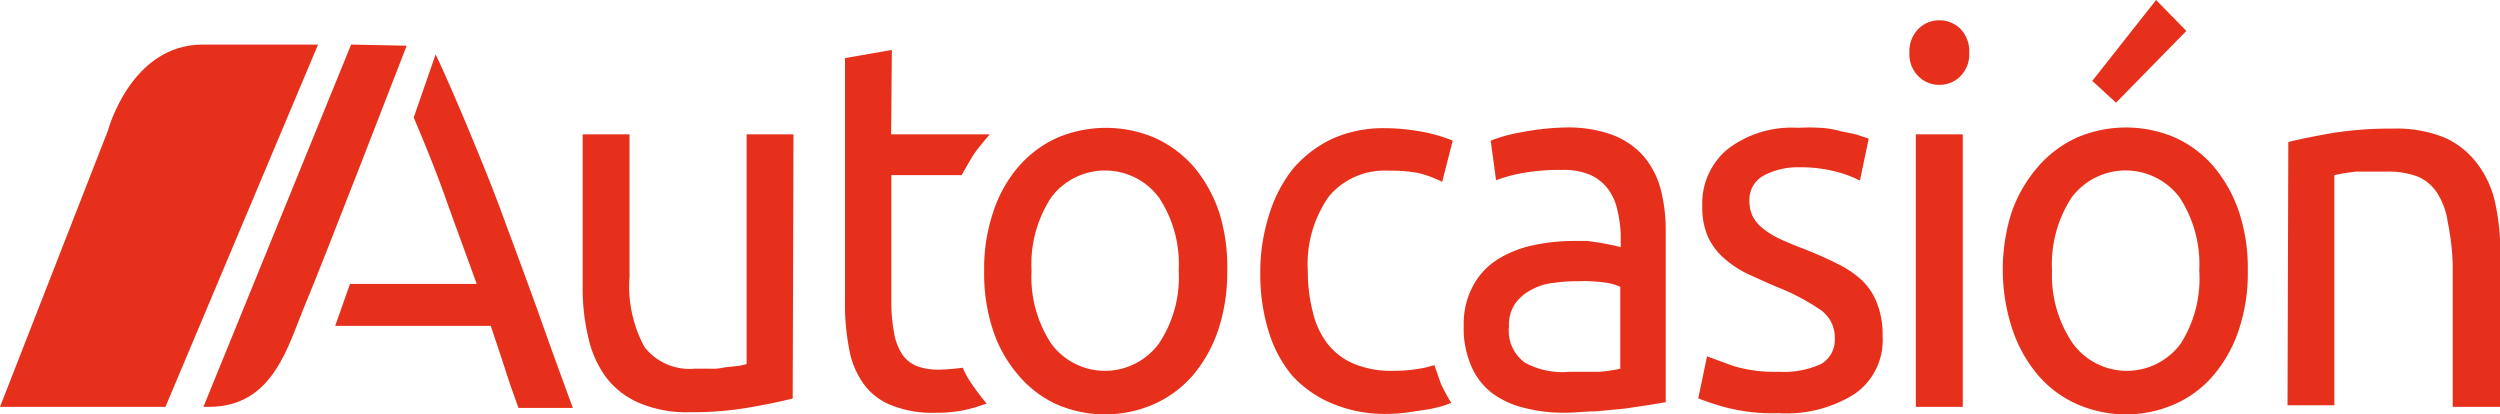 <svg xmlns="http://www.w3.org/2000/svg" viewBox="0 0 284.38 47.14"><defs><style>.cls-1{fill:#e6301b;}</style></defs><title>logo_autocasion2</title><g id="Capa_2" data-name="Capa 2"><g id="Capa_1-2" data-name="Capa 1"><path class="cls-1" d="M90.17,45.33c-1.23.31-2.83.66-4.83,1a38,38,0,0,1-6.9.56,13.69,13.69,0,0,1-5.76-1.07,9.24,9.24,0,0,1-3.76-2.93,11.93,11.93,0,0,1-2-4.51,23.72,23.72,0,0,1-.64-5.76V15.28h5.33V31.49a14.48,14.48,0,0,0,1.71,8A6.51,6.51,0,0,0,79,41.94h1.76a5.85,5.85,0,0,0,1.7-.16L84,41.62a6,6,0,0,0,.93-.21V15.28h5.33Z"/><path class="cls-1" d="M101.37,15.28h11.22s-1.38,1.6-1.81,2.26-1.39,2.38-1.39,2.38h-8V34.23a19.74,19.74,0,0,0,.35,3.84,6.36,6.36,0,0,0,1,2.4,3.7,3.7,0,0,0,1.71,1.23,7.2,7.2,0,0,0,2.4.35,26.25,26.25,0,0,0,2.66-.22,10.42,10.42,0,0,0,1.07,1.9c.67,1,1.65,2.18,1.65,2.18l-1.22.4a14.7,14.7,0,0,1-4.56.64,12.54,12.54,0,0,1-5-.83,7.15,7.15,0,0,1-3.17-2.39,9.69,9.69,0,0,1-1.68-4,26.34,26.34,0,0,1-.48-5.46V6.61l5.33-.93Z"/><path class="cls-1" d="M178.13,14.5a14.68,14.68,0,0,1,5.33.86A8.94,8.94,0,0,1,187,17.81a9.74,9.74,0,0,1,1.92,3.76,18.92,18.92,0,0,1,.56,4.8V45.75l-1.92.32-2.67.4-3.33.32c-1.2,0-2.4.16-3.57.16a18,18,0,0,1-4.62-.56,10.12,10.12,0,0,1-3.65-1.68,7.67,7.67,0,0,1-2.37-3.09,10.77,10.77,0,0,1-.85-4.59,9.09,9.09,0,0,1,1-4.4,8,8,0,0,1,2.67-3,12.32,12.32,0,0,1,4-1.68,21.61,21.61,0,0,1,4.8-.54h1.63l1.62.24,1.36.27.78.19V26.66A13.19,13.19,0,0,0,184,24a6.12,6.12,0,0,0-1-2.38,5.18,5.18,0,0,0-2-1.68,7.48,7.48,0,0,0-3.3-.61,23.51,23.51,0,0,0-4.59.37,17.39,17.39,0,0,0-2.93.8l-.61-4.5a16.73,16.73,0,0,1,3.41-.94A29.24,29.24,0,0,1,178.13,14.5Zm.45,27.79h3.33a16.14,16.14,0,0,0,2.4-.35V32.63a5.59,5.59,0,0,0-1.84-.5,17.73,17.73,0,0,0-3.09-.14,18.44,18.44,0,0,0-2.67.19,6.65,6.65,0,0,0-2.45.75,5.23,5.23,0,0,0-1.86,1.54,4.23,4.23,0,0,0-.75,2.67,4.46,4.46,0,0,0,1.84,4.13A8.92,8.92,0,0,0,178.58,42.29Z"/><path class="cls-1" d="M202.34,42.29a10.19,10.19,0,0,0,4.8-.88,3.15,3.15,0,0,0,1.57-2.88,3.83,3.83,0,0,0-1.55-3.23,25,25,0,0,0-5.06-2.67c-1.15-.48-2.24-1-3.28-1.46a11.87,11.87,0,0,1-2.67-1.76A7.36,7.36,0,0,1,194.31,27a8.21,8.21,0,0,1-.67-3.52,8,8,0,0,1,2.91-6.54,12,12,0,0,1,8-2.4,21,21,0,0,1,2.51,0,10.42,10.42,0,0,1,2.31.38c.72.16,1.36.26,1.92.42l1.28.43-1,4.77a13.27,13.27,0,0,0-2.66-1,16.13,16.13,0,0,0-4.37-.51,8.13,8.13,0,0,0-3.9.93A3.11,3.11,0,0,0,199,22.82a4.22,4.22,0,0,0,.37,1.79A4.36,4.36,0,0,0,200.55,26a9.43,9.43,0,0,0,1.92,1.18c.75.35,1.63.72,2.67,1.11,1.41.56,2.66,1.1,3.76,1.66a11.78,11.78,0,0,1,2.82,1.86,7.11,7.11,0,0,1,1.79,2.67,9.71,9.71,0,0,1,.64,3.73A7.45,7.45,0,0,1,211,44.79,14.52,14.52,0,0,1,202.34,47a21.32,21.32,0,0,1-6.16-.69,29.1,29.1,0,0,1-3-1l1-4.78,2.9,1.07A16.06,16.06,0,0,0,202.34,42.29Z"/><path class="cls-1" d="M220.6,9.65a3.24,3.24,0,0,1-2.4-1,3.51,3.51,0,0,1-1-2.67,3.58,3.58,0,0,1,1-2.67,3.31,3.31,0,0,1,2.4-1,3.4,3.4,0,0,1,2.43,1A3.62,3.62,0,0,1,224,6a3.51,3.51,0,0,1-1,2.67A3.3,3.3,0,0,1,220.6,9.65Zm2.67,36.63h-5.34v-31h5.34Z"/><path class="cls-1" d="M255.69,30.77a20.28,20.28,0,0,1-1,6.69,15.53,15.53,0,0,1-2.88,5.2,12.33,12.33,0,0,1-4.4,3.3,13.83,13.83,0,0,1-11.17,0,12.37,12.37,0,0,1-4.42-3.3,15.62,15.62,0,0,1-2.88-5.12,21.65,21.65,0,0,1-.11-13.41,15.93,15.93,0,0,1,3-5.17,13,13,0,0,1,4.42-3.31,14.17,14.17,0,0,1,11.17,0,12.69,12.69,0,0,1,4.4,3.31,15.85,15.85,0,0,1,2.88,5.17A20.21,20.21,0,0,1,255.69,30.77Zm-5.52,0a13.91,13.91,0,0,0-2.24-8.32,7.68,7.68,0,0,0-12.27,0,13.91,13.91,0,0,0-2.24,8.32,13.78,13.78,0,0,0,2.38,8.32,7.62,7.62,0,0,0,12.26,0A13.81,13.81,0,0,0,250.17,30.77ZM248.7,3.52l-8,8.16L238,9.2,245.26,0Z"/><path class="cls-1" d="M260.3,16.16c1.23-.32,2.85-.64,4.85-1a41.59,41.59,0,0,1,7-.53,14.57,14.57,0,0,1,5.87,1,9.39,9.39,0,0,1,3.73,2.93,11.28,11.28,0,0,1,2.08,4.51,25.54,25.54,0,0,1,.58,5.78V46.28H279V30.05a28.64,28.64,0,0,0-.58-4.88,8.08,8.08,0,0,0-1.23-3.28A4.87,4.87,0,0,0,275,20.08a9.49,9.49,0,0,0-3.54-.56h-3.5l-1.49.21-.93.19V46.1h-5.33Z"/><path class="cls-1" d="M139.6,30.77a20.81,20.81,0,0,1-1,6.69,15.71,15.71,0,0,1-2.88,5.2,12.74,12.74,0,0,1-4.43,3.3,13.83,13.83,0,0,1-11.17,0,12.48,12.48,0,0,1-4.29-3.3,14.91,14.91,0,0,1-2.88-5.12,20.3,20.3,0,0,1-1-6.69,20,20,0,0,1,1-6.64A15.07,15.07,0,0,1,115.82,19a12.78,12.78,0,0,1,4.4-3.31,14.17,14.17,0,0,1,11.17,0A13.21,13.21,0,0,1,135.82,19a16,16,0,0,1,2.87,5.17A20.73,20.73,0,0,1,139.6,30.77Zm-5.52,0a13.7,13.7,0,0,0-2.26-8.32,7.66,7.66,0,0,0-10.72-1.52,7.3,7.3,0,0,0-1.52,1.52,13.84,13.84,0,0,0-2.24,8.32,13.79,13.79,0,0,0,2.24,8.32A7.59,7.59,0,0,0,130.2,40.7a7.73,7.73,0,0,0,1.62-1.61A13.58,13.58,0,0,0,134.08,30.77Z"/><path class="cls-1" d="M157.78,47.08a15.29,15.29,0,0,1-6.29-1.2,12.72,12.72,0,0,1-4.56-3.22,14.52,14.52,0,0,1-2.66-5.09,21.94,21.94,0,0,1-.91-6.54,21.3,21.3,0,0,1,1-6.58,15.74,15.74,0,0,1,2.72-5.25,13.29,13.29,0,0,1,4.48-3.42,14.18,14.18,0,0,1,5.89-1.2,23.32,23.32,0,0,1,4,.35A17.57,17.57,0,0,1,165.25,16l-1.2,4.69a12.51,12.51,0,0,0-2.67-1,16.47,16.47,0,0,0-3.44-.27,8.23,8.23,0,0,0-6.79,2.94,13.36,13.36,0,0,0-2.38,8.53,18.12,18.12,0,0,0,.56,4.58A9.41,9.41,0,0,0,151,39.09a7.51,7.51,0,0,0,3,2.29,11.08,11.08,0,0,0,4.45.8,16.83,16.83,0,0,0,3.81-.4l.91-.24s.56,1.65.77,2.19a21.4,21.4,0,0,0,1.15,2.1l-.72.27a16.32,16.32,0,0,1-2,.48l-2.29.34A17.2,17.2,0,0,1,157.78,47.08Z"/><path class="cls-1" d="M61.19,35.41c-1.33-3.71-2.67-7.26-3.92-10.67s-2.53-6.53-3.79-9.57S51.16,9.68,49.94,7a8.84,8.84,0,0,1-.38-.83l-2.5,7.2c1.14,2.67,2.5,6,3.54,8.93s2.4,6.59,3.63,10H39.81l-1.68,4.77h17.7c.59,1.81,1.2,3.57,1.76,5.33s.75,2.19,1.39,4h6.18C63.51,41.89,62.5,39.14,61.19,35.41Z"/><path class="cls-1" d="M23.06,5.07c-8.21,0-10.8,9.83-10.8,9.83L0,46.28H18.82L36.18,5.07Z"/><path class="cls-1" d="M39.94,5.07,23.14,46.28h.62c7.38,0,9-7,11-11.75S46.26,5.2,46.26,5.2Z"/></g></g></svg>